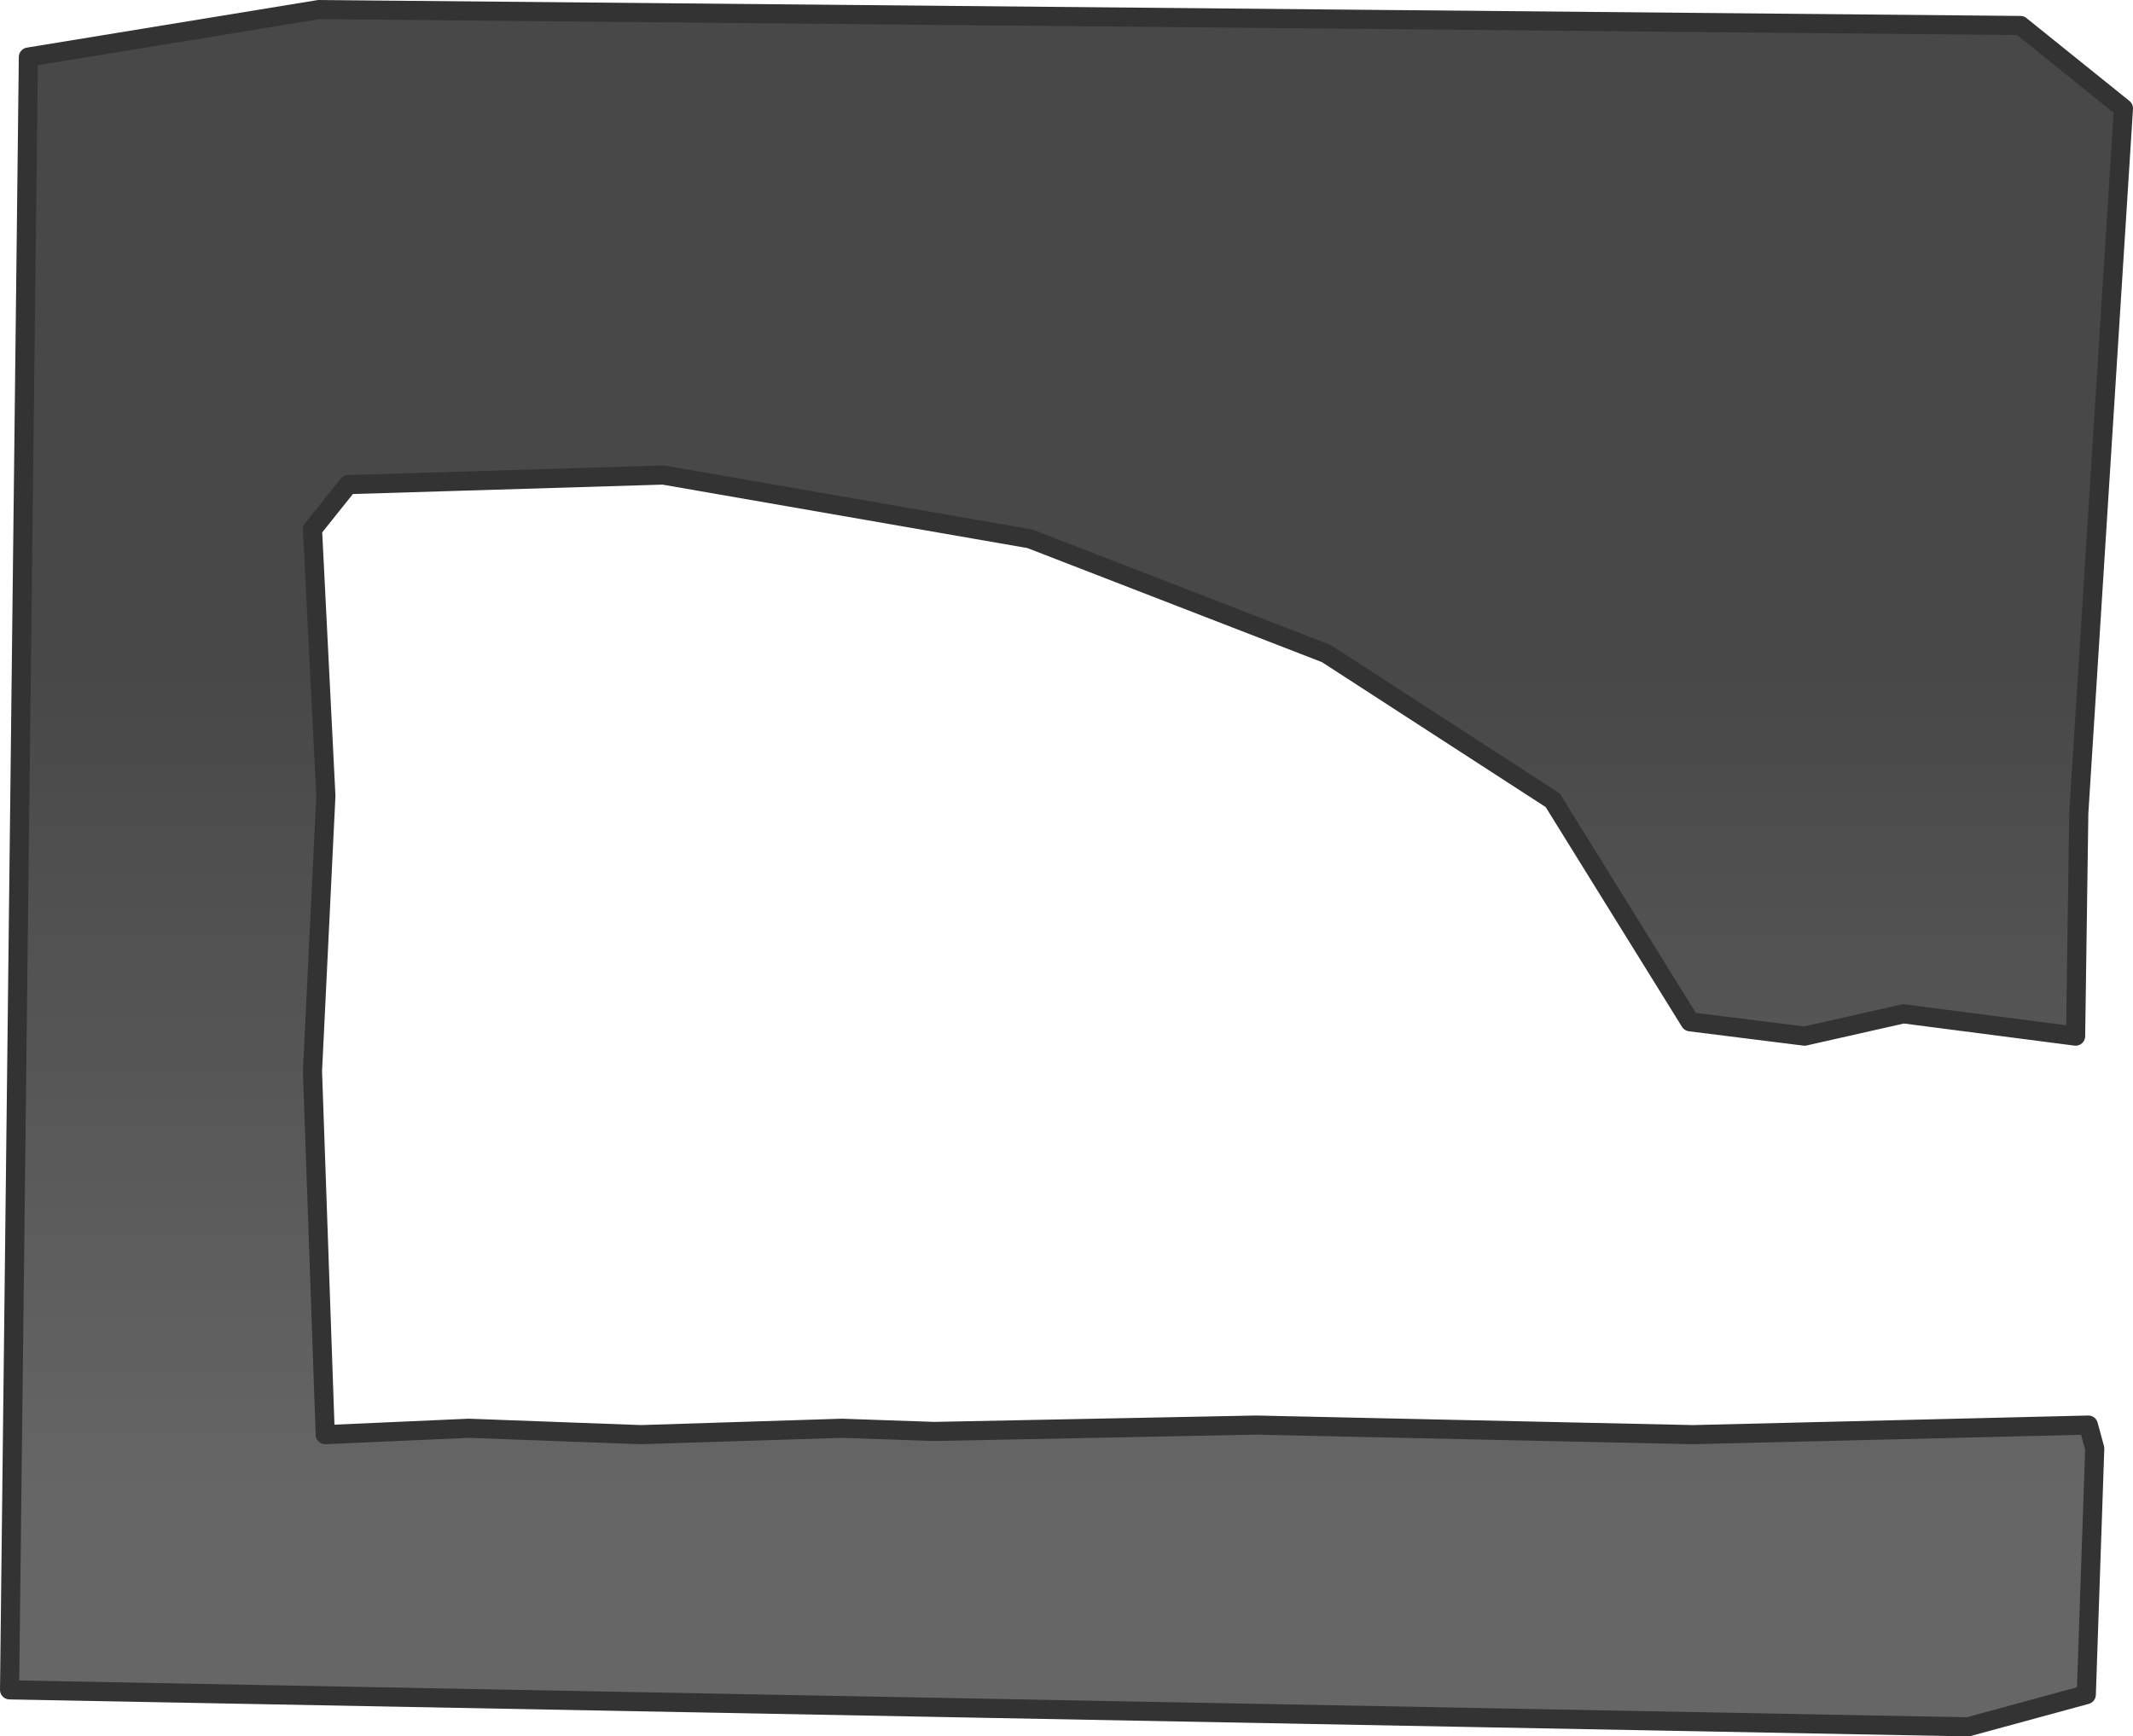 <?xml version="1.0" encoding="UTF-8" standalone="no"?>
<svg xmlns:xlink="http://www.w3.org/1999/xlink" height="544.65px" width="668.95px" xmlns="http://www.w3.org/2000/svg">
  <g transform="matrix(1.0, 0.0, 0.0, 1.0, -4.0, 1.0)">
    <path d="M655.95 254.0 L654.95 324.0 600.95 317.0 569.95 324.0 534.05 319.5 490.95 250.0 419.95 204.0 327.0 168.0 212.0 148.0 113.2 151.0 102.0 165.0 106.2 248.65 102.0 335.0 106.0 449.0 151.0 447.0 205.0 449.0 268.0 447.0 297.0 448.0 398.0 446.0 534.95 449.0 658.95 446.0 660.95 453.35 658.3 530.55 621.2 540.65 7.0 529.05 12.9 16.9 104.0 2.0 637.65 7.0 669.95 33.0 655.95 254.0" fill="url(#gradient0)" fill-rule="evenodd" stroke="none"/>
    <path d="M655.95 254.0 L669.95 33.0 637.65 7.0 104.0 2.0 12.9 16.9 7.0 529.05 621.2 540.65 658.3 530.55 660.95 453.35 658.95 446.0 534.95 449.0 398.0 446.0 297.0 448.0 268.0 447.0 205.0 449.0 151.0 447.0 106.0 449.0 102.0 335.0 106.2 248.65 102.0 165.0 113.2 151.0 212.0 148.0 327.0 168.0 419.95 204.0 490.95 250.0 534.05 319.5 569.95 324.0 600.95 317.0 654.95 324.0 655.95 254.0 Z" fill="none" stroke="#333333" stroke-linecap="round" stroke-linejoin="round" stroke-width="6.0"/>
  </g>
  <defs>
    <linearGradient gradientTransform="matrix(0.0, 0.158, -0.405, 0.0, 338.5, 339.05)" gradientUnits="userSpaceOnUse" id="gradient0" spreadMethod="pad" x1="-819.2" x2="819.2">
      <stop offset="0.0" stop-color="#484848"/>
      <stop offset="1.0" stop-color="#666666"/>
    </linearGradient>
  </defs>
</svg>
